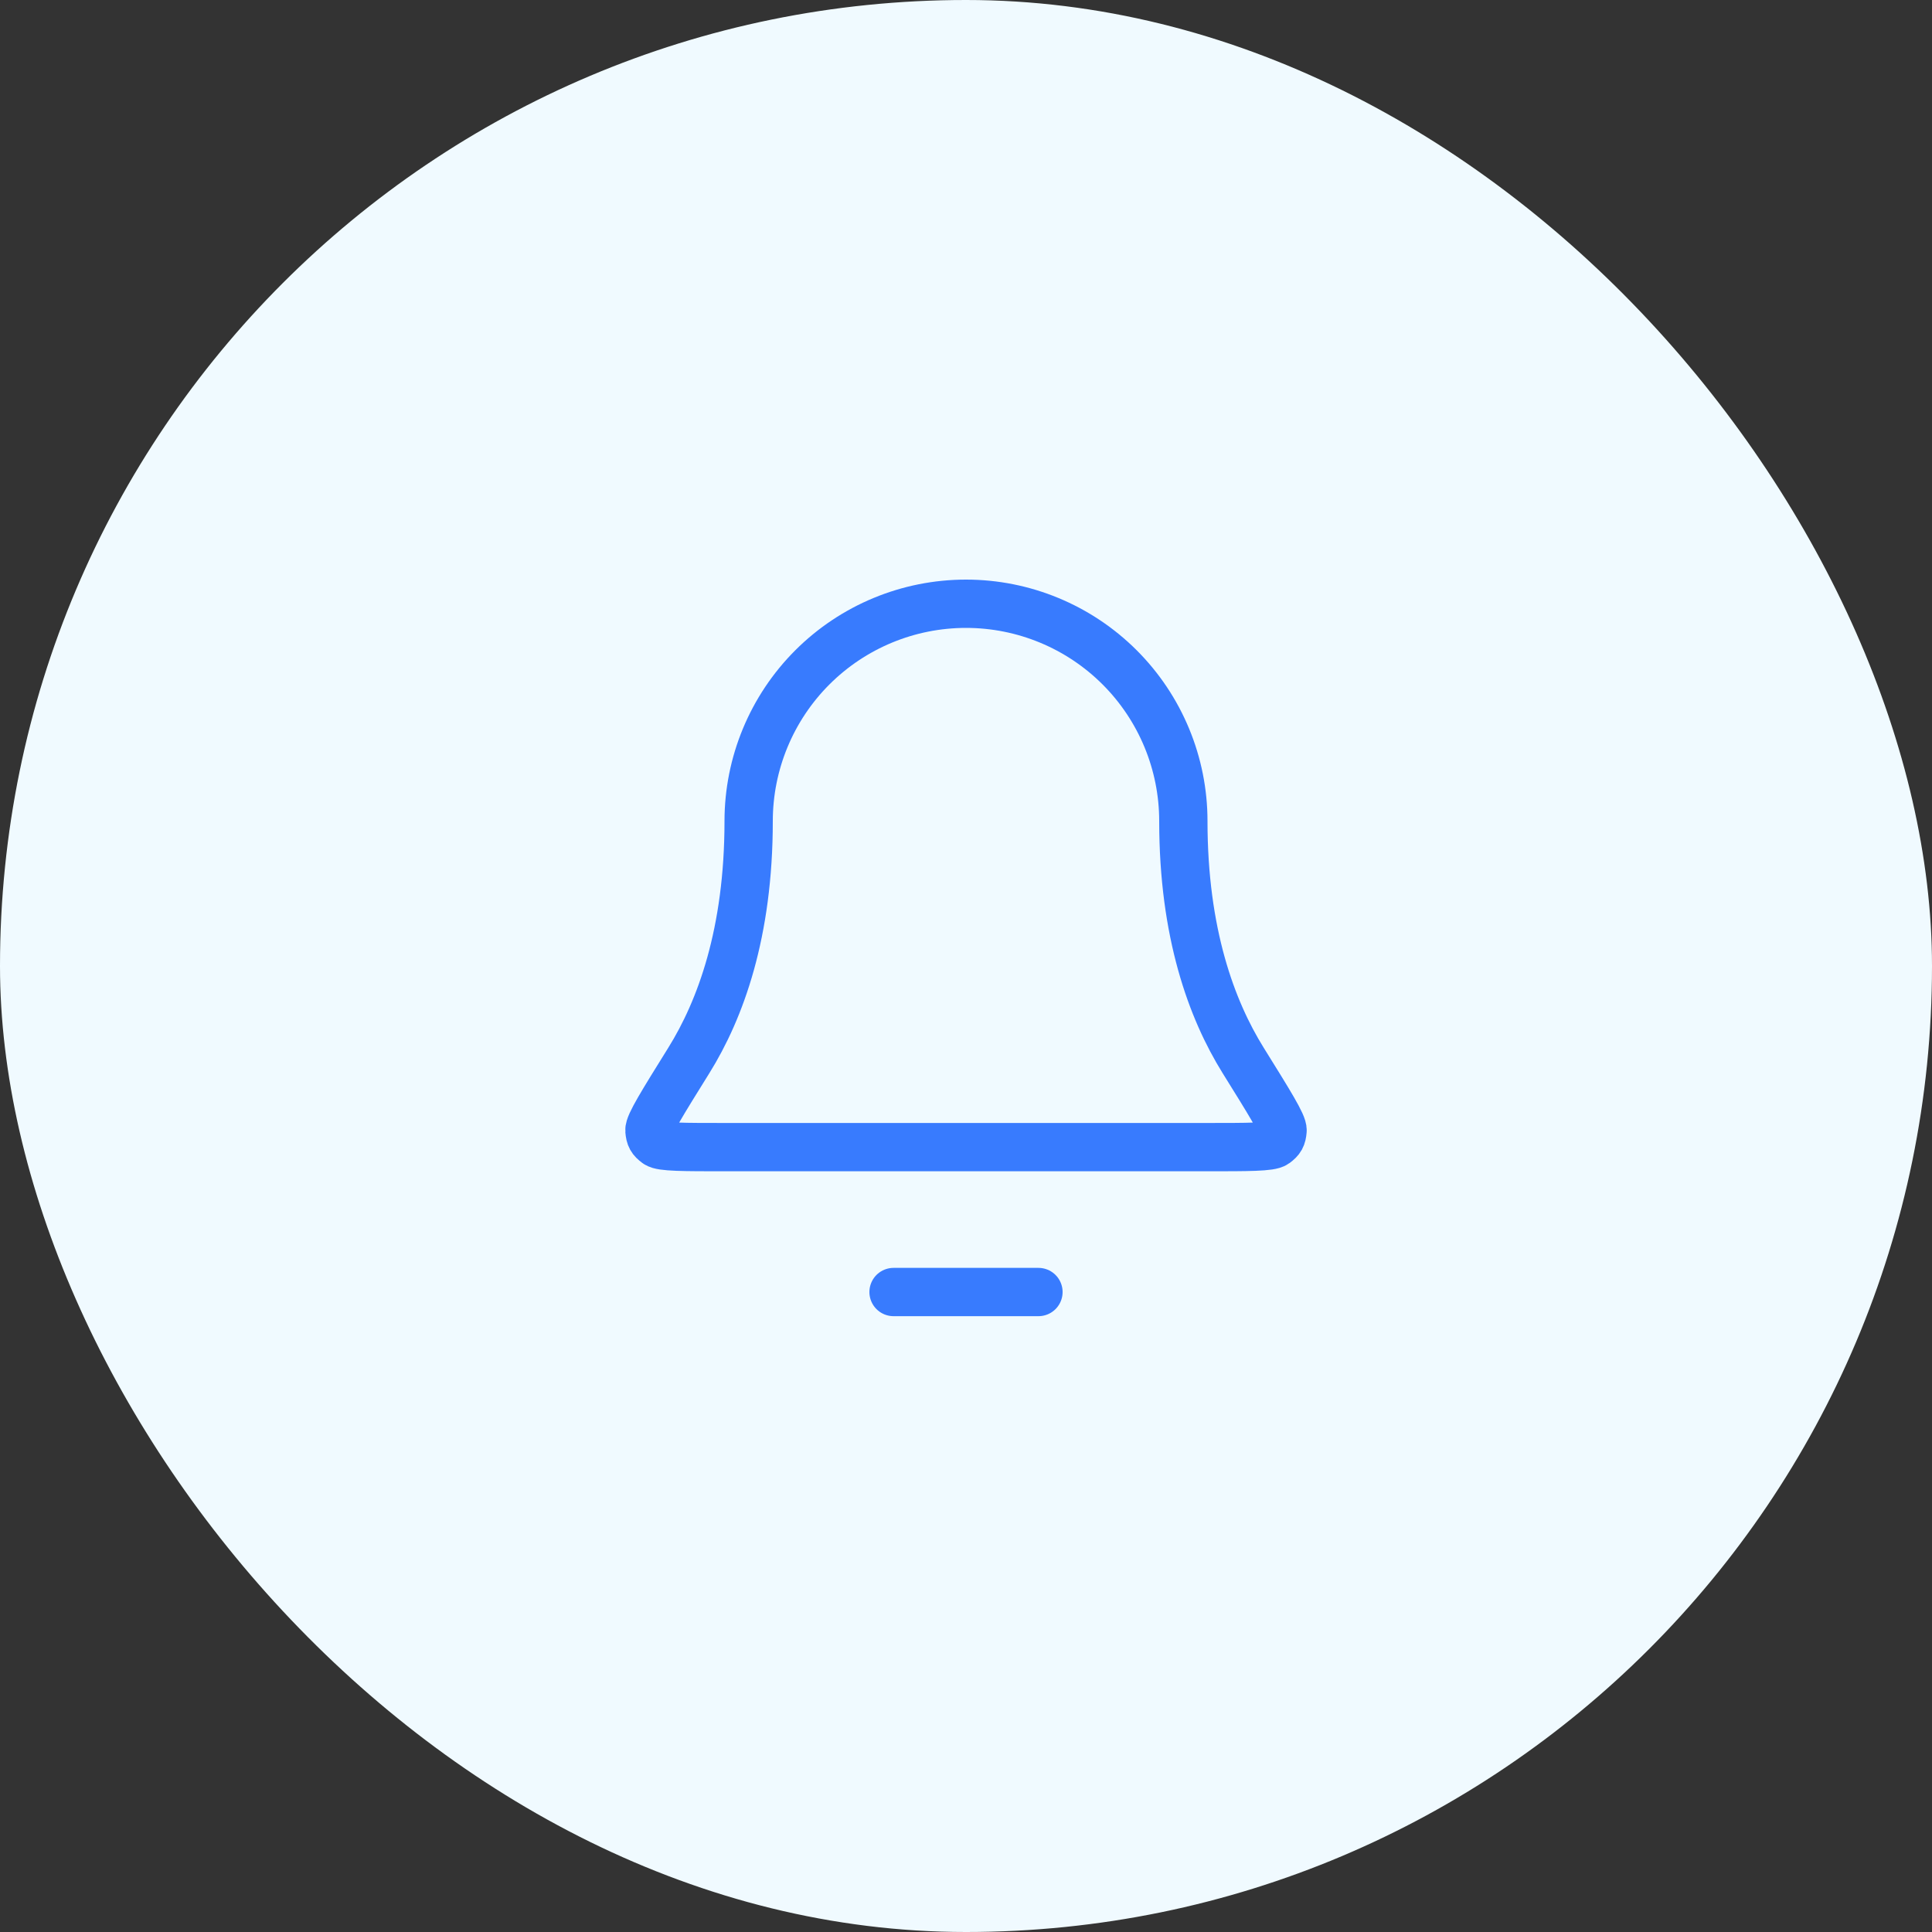 <svg width="160" height="160" viewBox="0 0 160 160" fill="none" xmlns="http://www.w3.org/2000/svg">
<rect x="0" y="0" width="160" height="160" fill="#333333" stroke="none"/>
<rect width="160" height="160" rx="80" fill="#F0FAFF"/>
<path d="M86 107H74M98 68C98 63.226 96.104 58.648 92.728 55.272C89.352 51.896 84.774 50 80 50C75.226 50 70.648 51.896 67.272 55.272C63.897 58.648 62 63.226 62 68C62 77.271 59.661 83.618 57.049 87.816C54.845 91.358 53.744 93.128 53.784 93.622C53.829 94.169 53.945 94.378 54.385 94.705C54.783 95 56.578 95 60.167 95H99.834C103.422 95 105.217 95 105.615 94.705C106.055 94.378 106.171 94.169 106.216 93.622C106.256 93.128 105.155 91.358 102.951 87.816C100.339 83.618 98 77.271 98 68Z" stroke="#387BFE" stroke-width="4" stroke-linecap="round" stroke-linejoin="round"/>
</svg>
